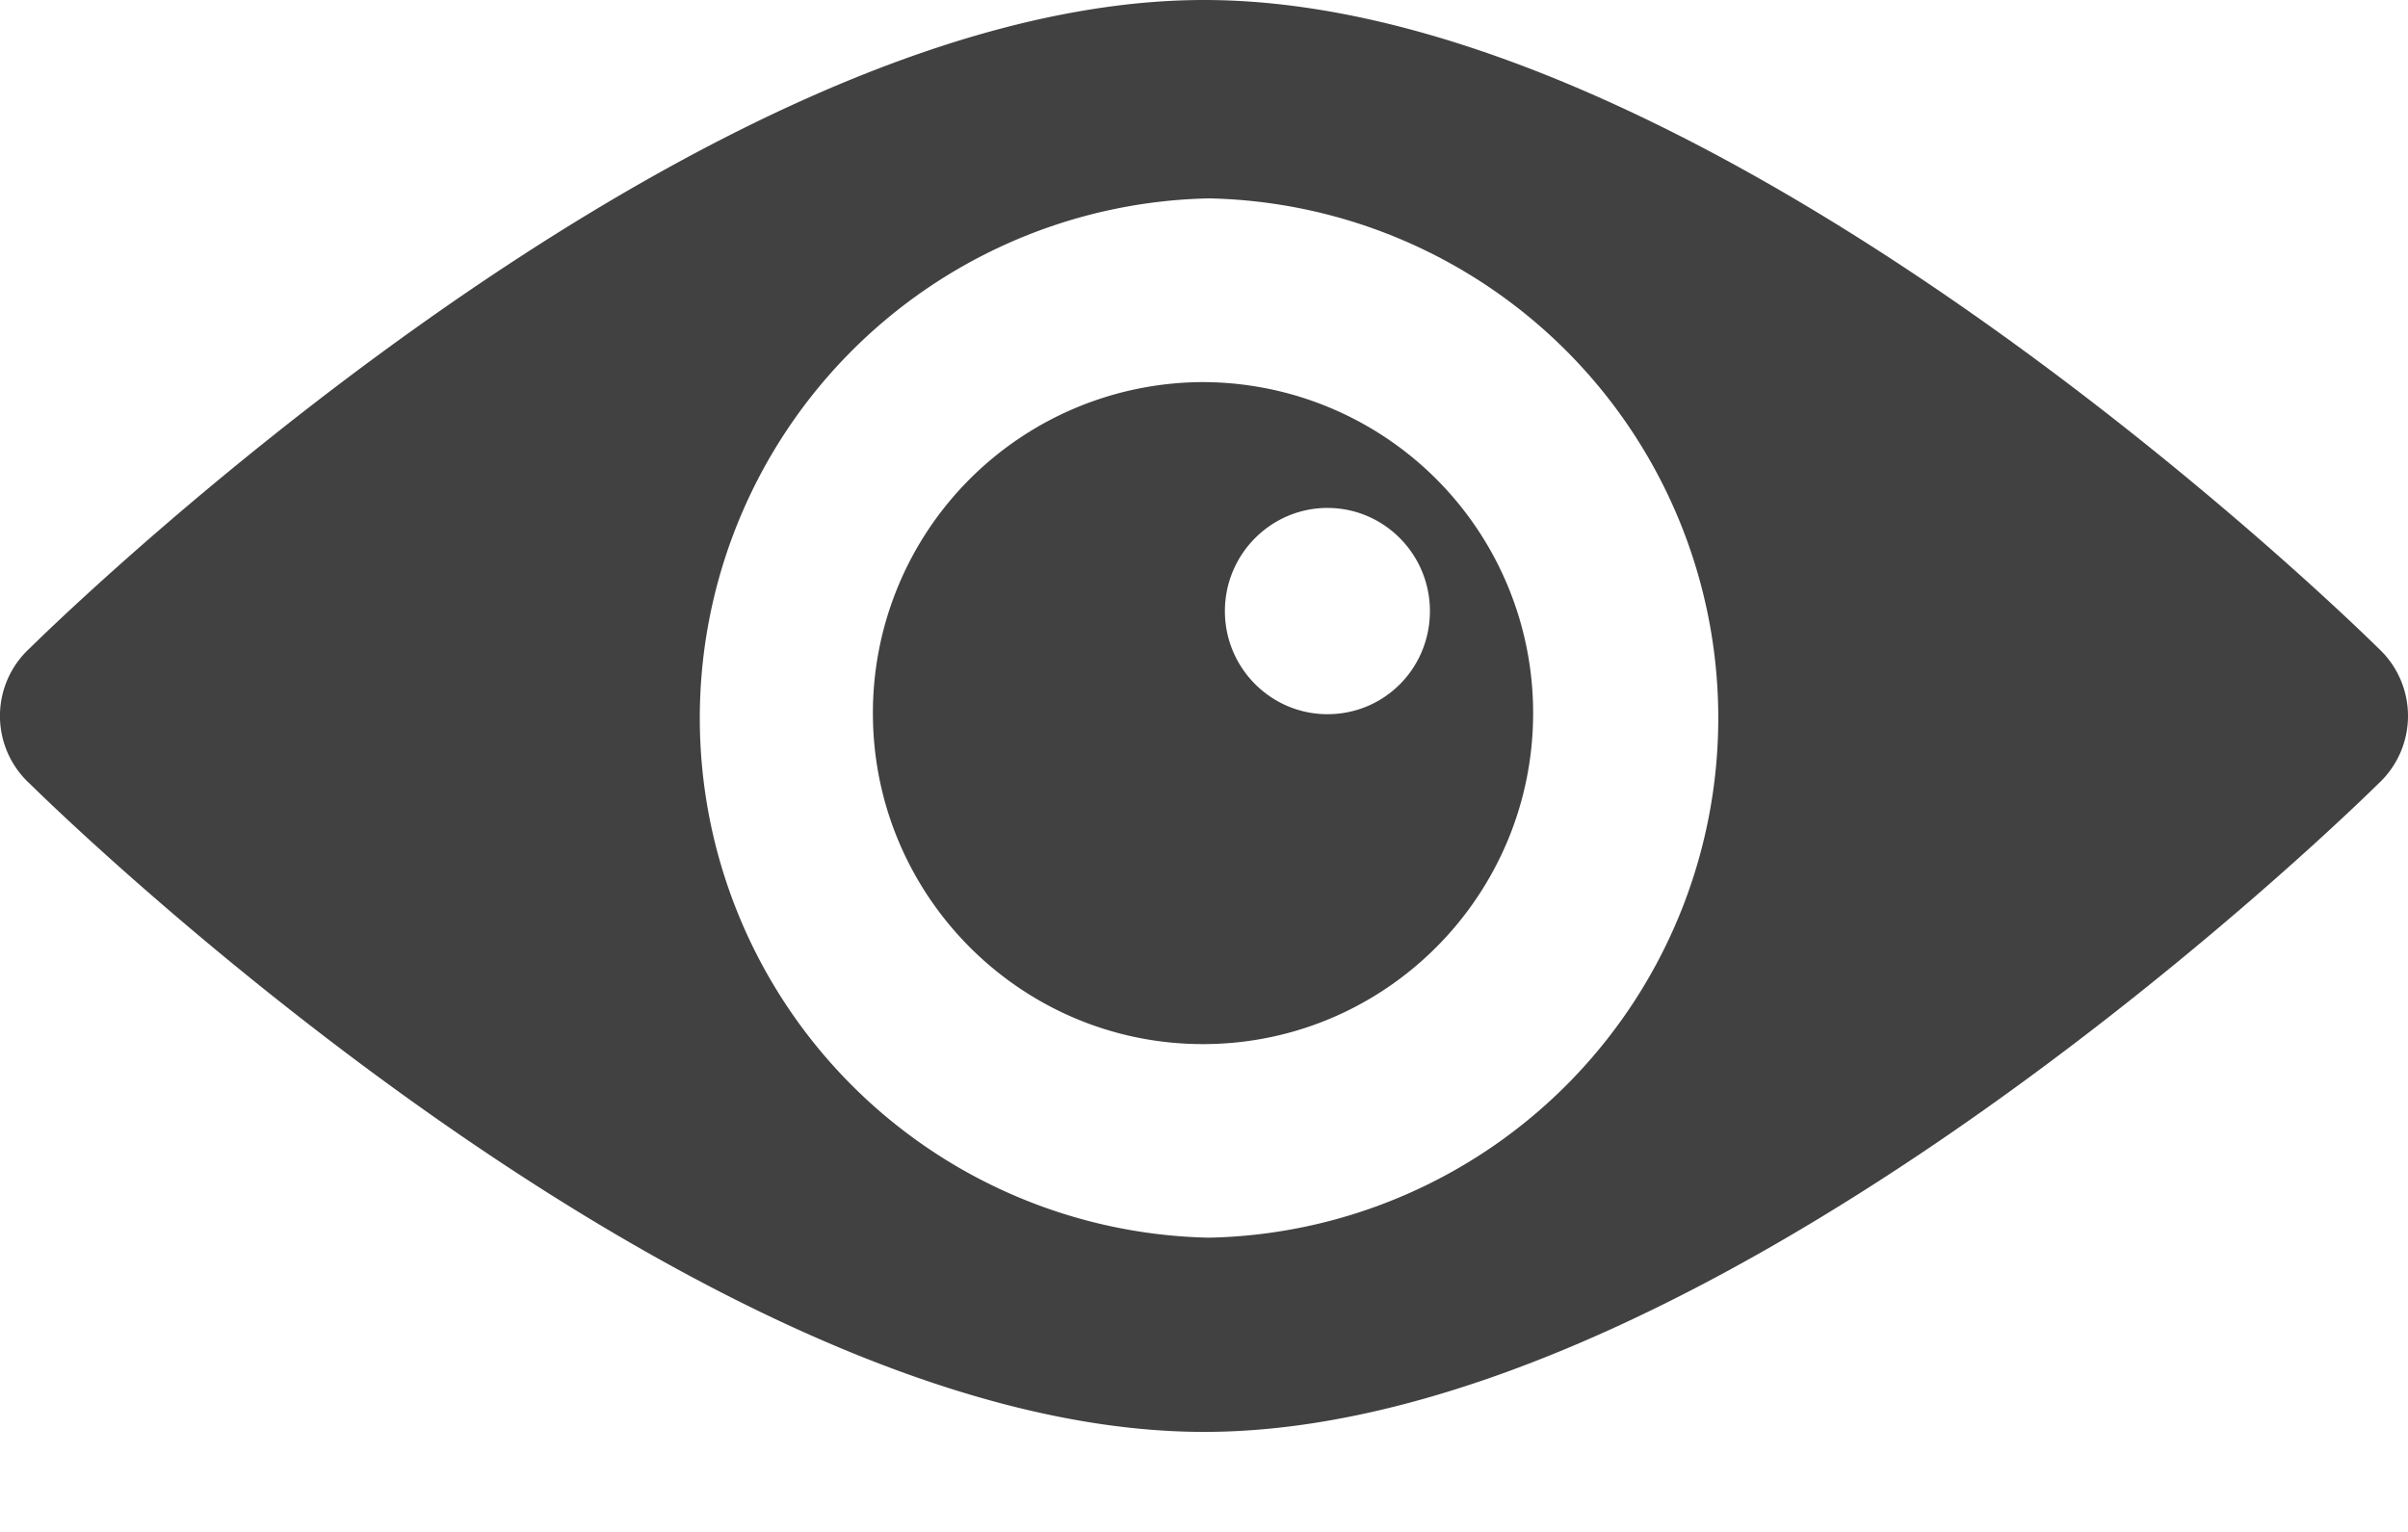 <svg xmlns="http://www.w3.org/2000/svg" width="22" height="14" viewBox="248.789 0 22 14"><g fill="#414141"><path d="M270.515 5.921S264.558 0 259.79 0c-4.769 0-10.726 5.921-10.726 5.921a.84.84 0 0 0 0 1.244s5.957 5.921 10.726 5.921c4.768 0 10.725-5.921 10.725-5.921a.843.843 0 0 0 0-1.244zm-10.68 5.39a4.75 4.75 0 0 1 0-9.498 4.75 4.75 0 0 1 0 9.498z"/><path d="M259.78 3.492a3.023 3.023 0 0 0-3.016 3.025c0 1.668 1.351 3.025 3.016 3.025s3.016-1.357 3.016-3.025a3.023 3.023 0 0 0-3.016-3.025zm1.137 3.035c-.515 0-.937-.421-.937-.942s.422-.943.937-.943.936.421.936.943-.415.942-.936.942z"/></g></svg>